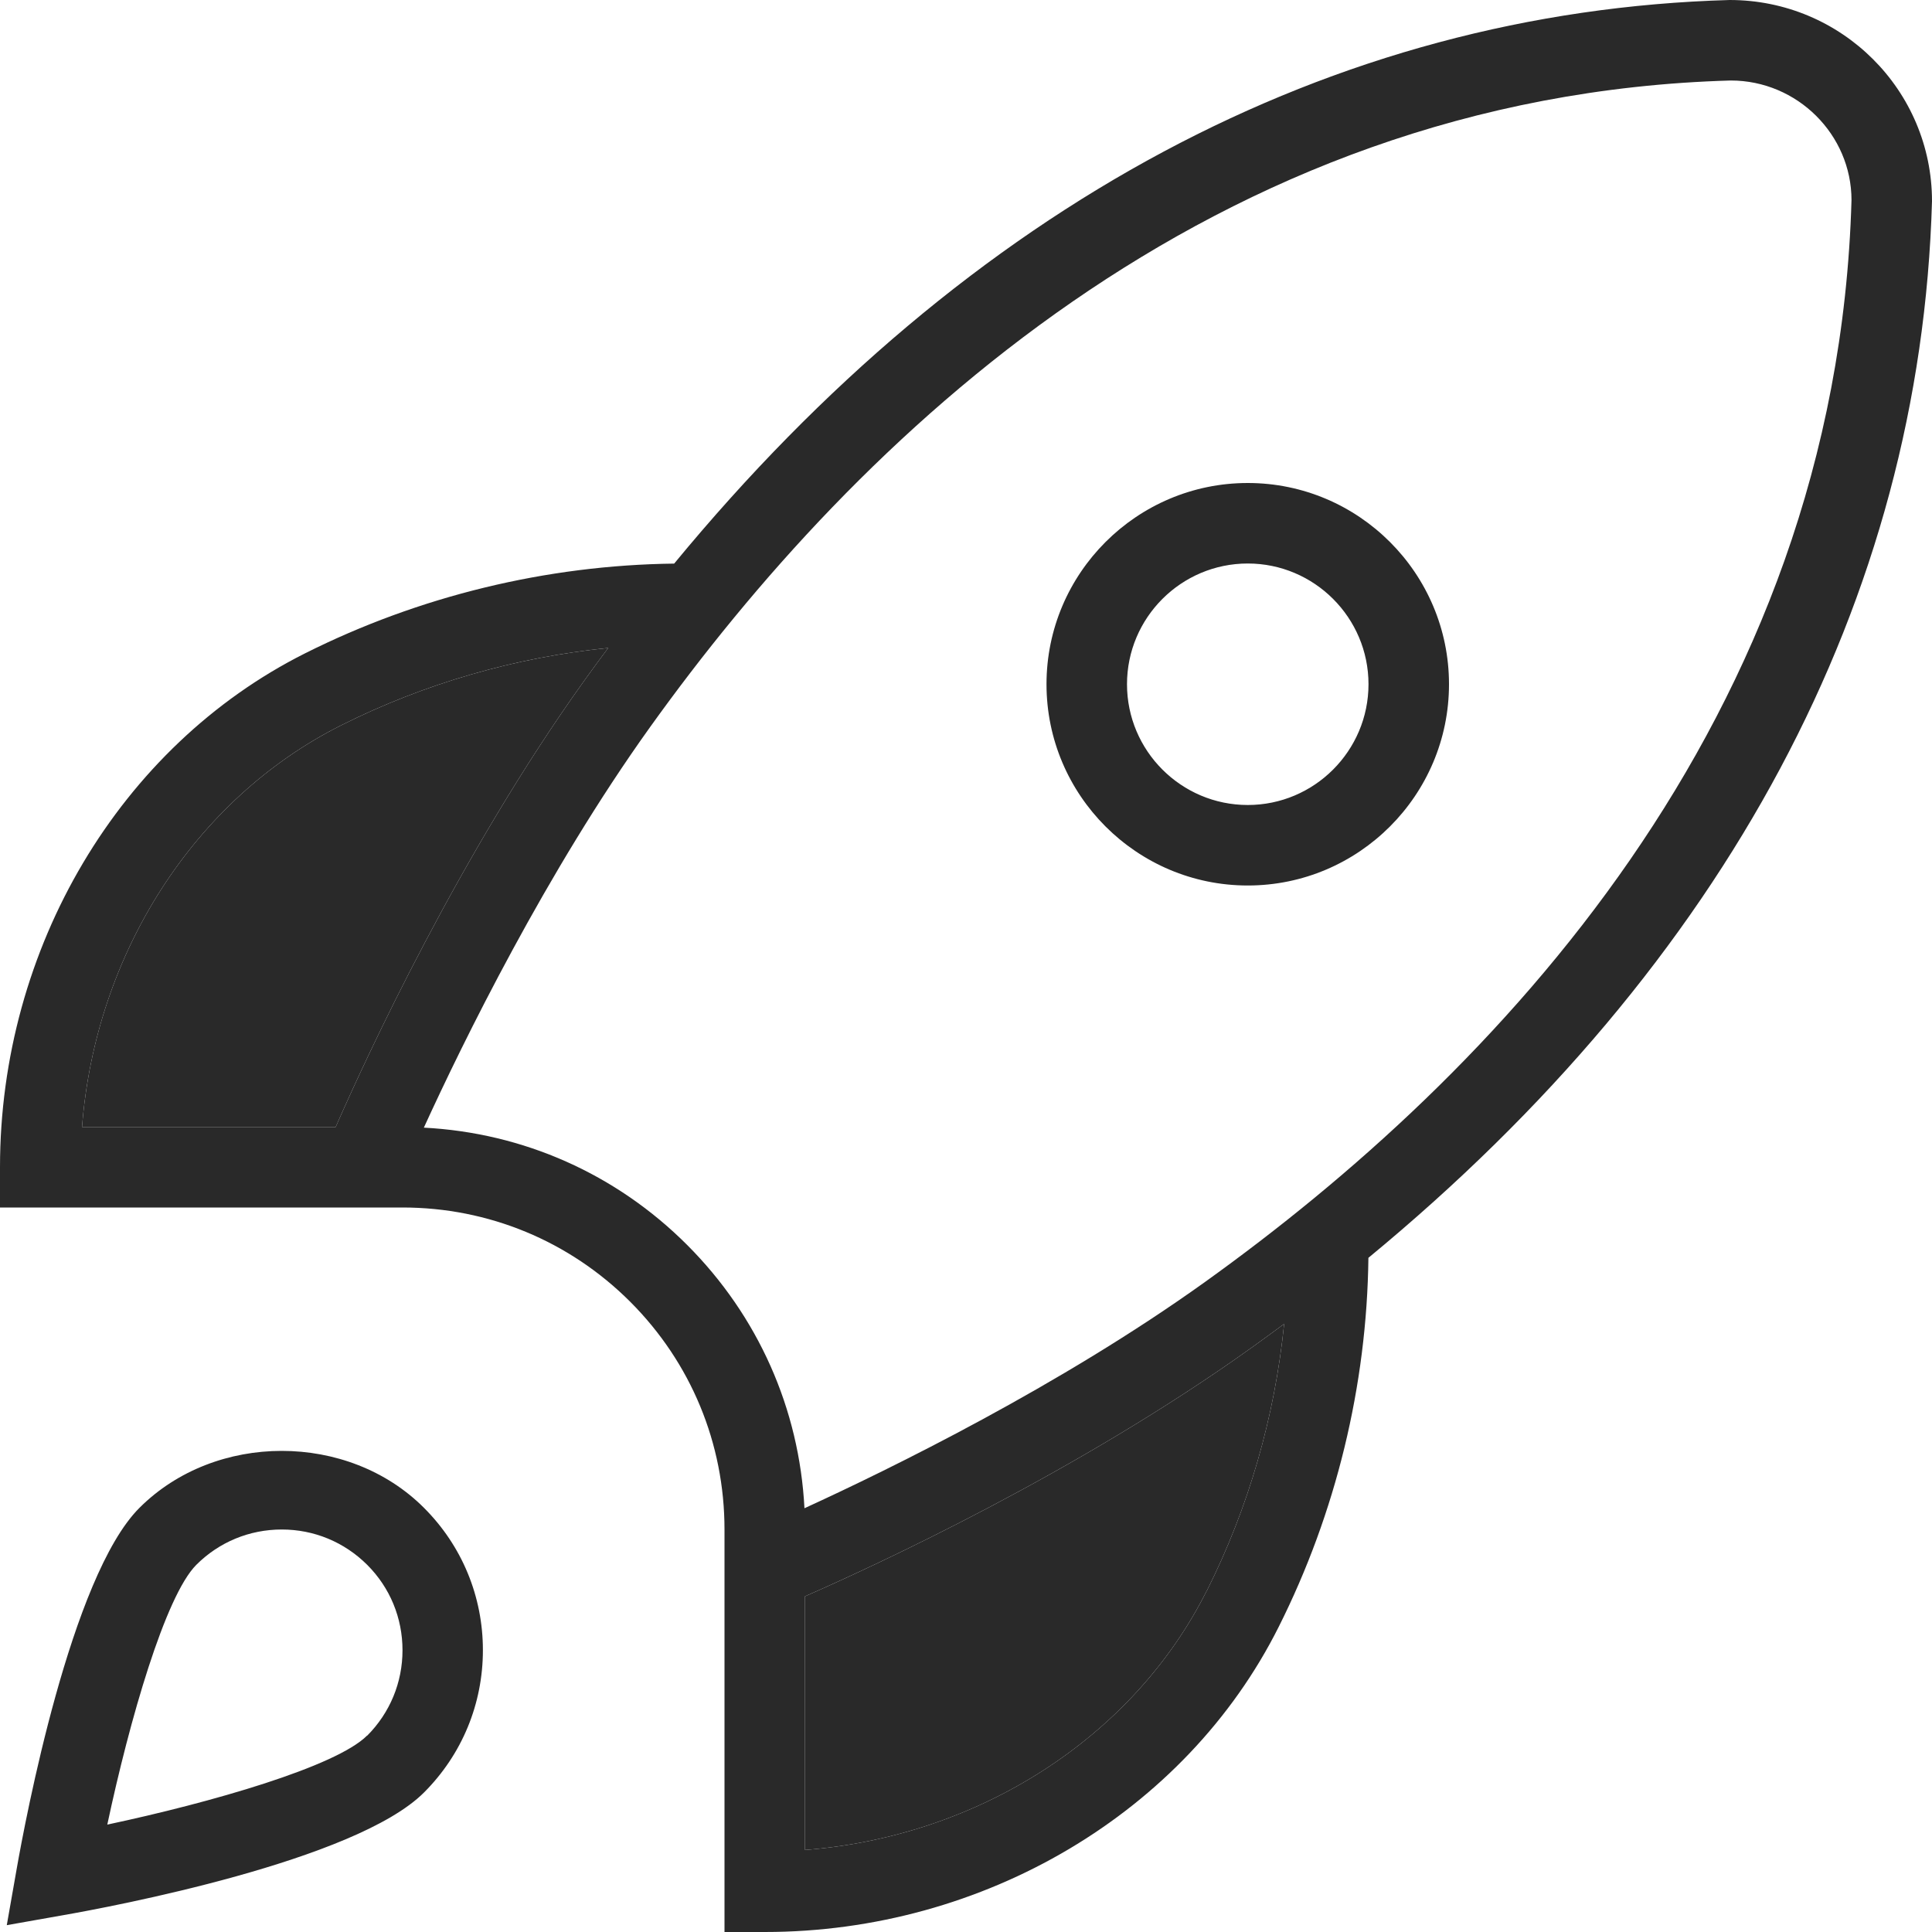 <svg xmlns="http://www.w3.org/2000/svg" width="39" height="39" viewBox="0 0 39 39" fill="none"><g clip-path="url(#clip0_114_3180)"><path d="M25.188 9.75C22.948 9.75 21.125 11.573 21.125 13.812C21.125 16.052 22.948 17.875 25.188 17.875C27.427 17.875 29.25 16.052 29.25 13.812C29.25 11.573 27.427 9.75 25.188 9.75ZM25.188 16.25C23.844 16.25 22.75 15.156 22.75 13.812C22.75 12.469 23.844 11.375 25.188 11.375C26.531 11.375 27.625 12.469 27.625 13.812C27.625 15.156 26.531 16.25 25.188 16.25ZM39 4.062C39 1.823 37.177 0 34.915 0C26.884 0.229 19.568 4.147 13.609 11.377C11.032 11.408 8.461 12.033 6.159 13.188C2.418 15.065 0 19.138 0 23.562V24.375H8.125C9.861 24.375 11.494 25.051 12.722 26.278C13.949 27.506 14.625 29.138 14.625 30.875V39H15.438C19.862 39 23.935 36.584 25.811 32.843C26.968 30.54 27.593 27.968 27.623 25.391C34.851 19.432 38.771 12.114 39 4.062ZM6.887 14.641C8.567 13.798 10.405 13.268 12.277 13.08C12.118 13.294 11.958 13.51 11.801 13.73C9.277 17.251 7.394 21.341 6.776 22.75H1.656C1.926 19.256 3.92 16.13 6.887 14.641ZM24.359 32.113C22.869 35.081 19.744 37.074 16.25 37.344V32.224C17.66 31.606 21.749 29.723 25.272 27.199C25.491 27.042 25.707 26.884 25.922 26.725C25.733 28.597 25.204 30.435 24.36 32.115L24.359 32.113ZM24.325 25.878C21.395 27.978 17.964 29.656 16.239 30.446C16.135 28.438 15.303 26.564 13.871 25.131C12.438 23.697 10.564 22.867 8.556 22.763C9.345 21.037 11.024 17.607 13.123 14.677C17.272 8.887 24.429 1.924 34.938 1.625C36.281 1.625 37.375 2.719 37.375 4.04C37.076 14.571 30.113 21.728 24.325 25.878ZM2.814 30.439C1.433 31.819 0.509 36.746 0.338 37.719L0.137 38.862L1.279 38.66C2.252 38.49 7.179 37.565 8.559 36.184C9.326 35.417 9.748 34.396 9.748 33.311C9.748 32.225 9.326 31.205 8.559 30.438C7.027 28.904 4.347 28.905 2.814 30.439ZM7.41 35.035C6.783 35.662 4.267 36.385 2.166 36.832C2.613 34.731 3.336 32.216 3.963 31.588C4.423 31.128 5.036 30.875 5.688 30.875C6.339 30.875 6.95 31.128 7.412 31.588C7.873 32.048 8.125 32.661 8.125 33.312C8.125 33.964 7.872 34.575 7.412 35.037L7.41 35.035Z" fill="#292929"></path><path d="M6.887 14.641C8.567 13.798 10.405 13.268 12.277 13.08C12.118 13.294 11.958 13.51 11.801 13.73C9.277 17.251 7.394 21.341 6.776 22.75H1.656C1.926 19.256 3.92 16.13 6.887 14.641Z" fill="#292929"></path><path d="M24.359 32.113C22.869 35.081 19.744 37.074 16.25 37.344V32.224C17.66 31.606 21.749 29.723 25.272 27.199C25.491 27.042 25.707 26.884 25.922 26.725C25.733 28.597 25.204 30.435 24.36 32.115L24.359 32.113Z" fill="#292929"></path></g><defs><clipPath id="clip0_114_3180"><rect width="39" height="39" fill="white"></rect></clipPath></defs></svg>